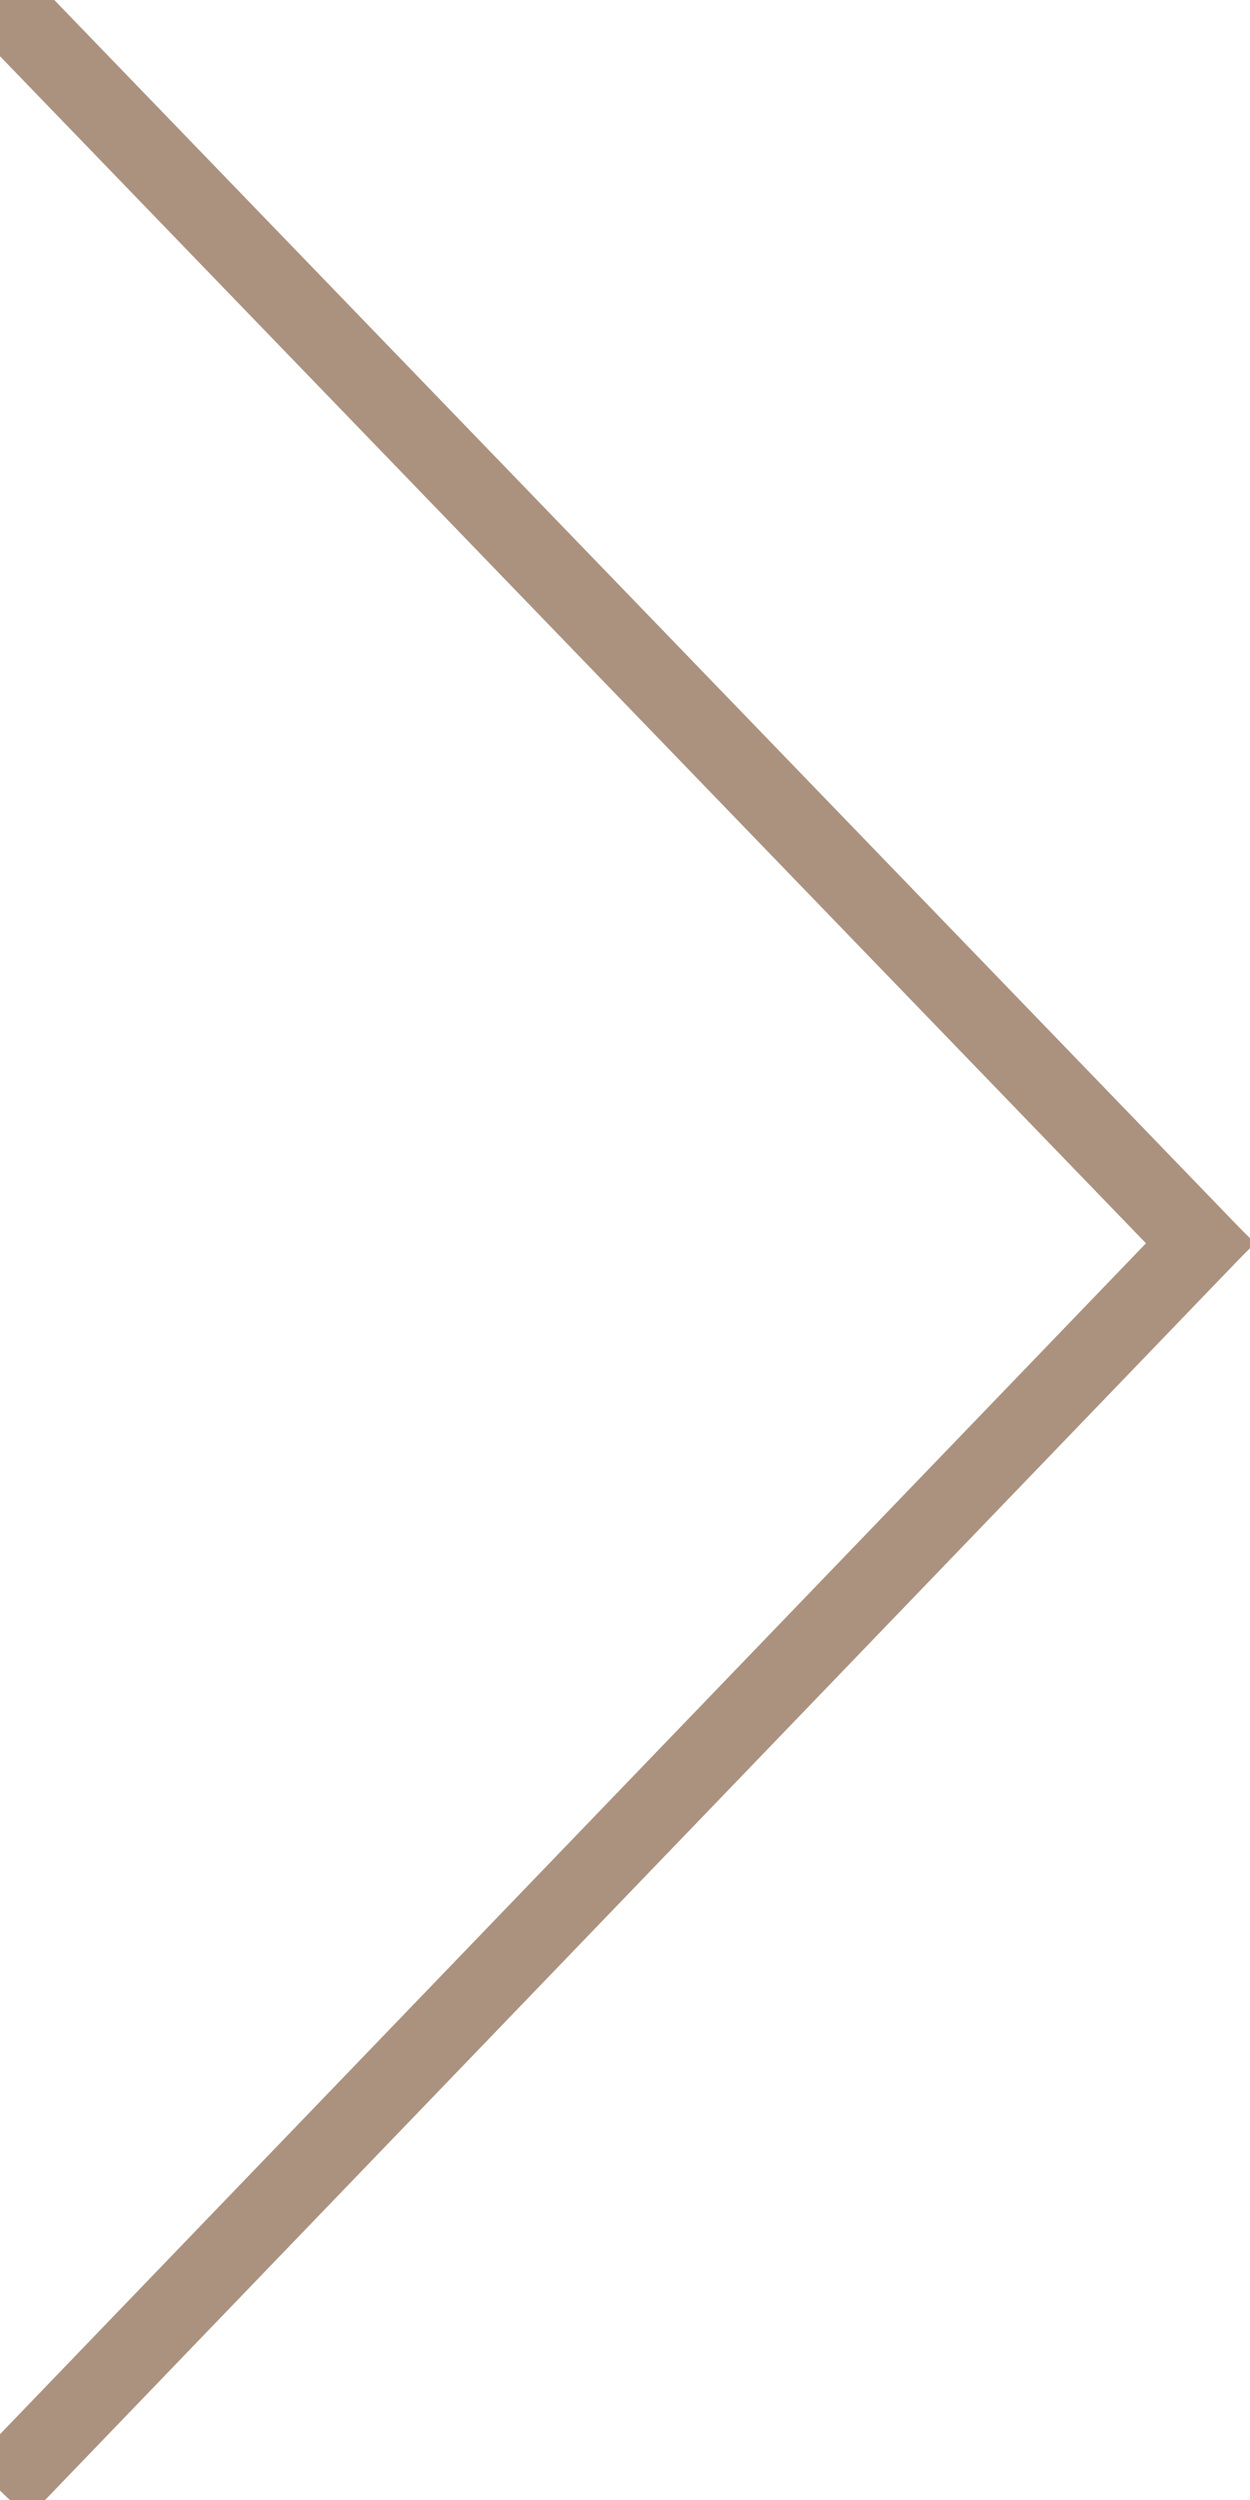 <?xml version="1.0" encoding="utf-8"?>
<!-- Generator: Adobe Illustrator 15.1.0, SVG Export Plug-In . SVG Version: 6.00 Build 0)  -->
<!DOCTYPE svg PUBLIC "-//W3C//DTD SVG 1.1//EN" "http://www.w3.org/Graphics/SVG/1.1/DTD/svg11.dtd">
<svg version="1.1" id="Livello_1" xmlns="http://www.w3.org/2000/svg" xmlns:xlink="http://www.w3.org/1999/xlink" x="0px" y="0px"
	 width="16px" height="32px" viewBox="0 0 16 32" enable-background="new 0 0 16 32" xml:space="preserve">
<line fill="none" stroke="#AB927E" stroke-miterlimit="10" x1="0" y1="31.879" x2="15.702" y2="15.561"/>
<line fill="none" stroke="#AB927E" stroke-miterlimit="10" x1="15.702" y1="16.265" x2="0" y2="0"/>
</svg>
